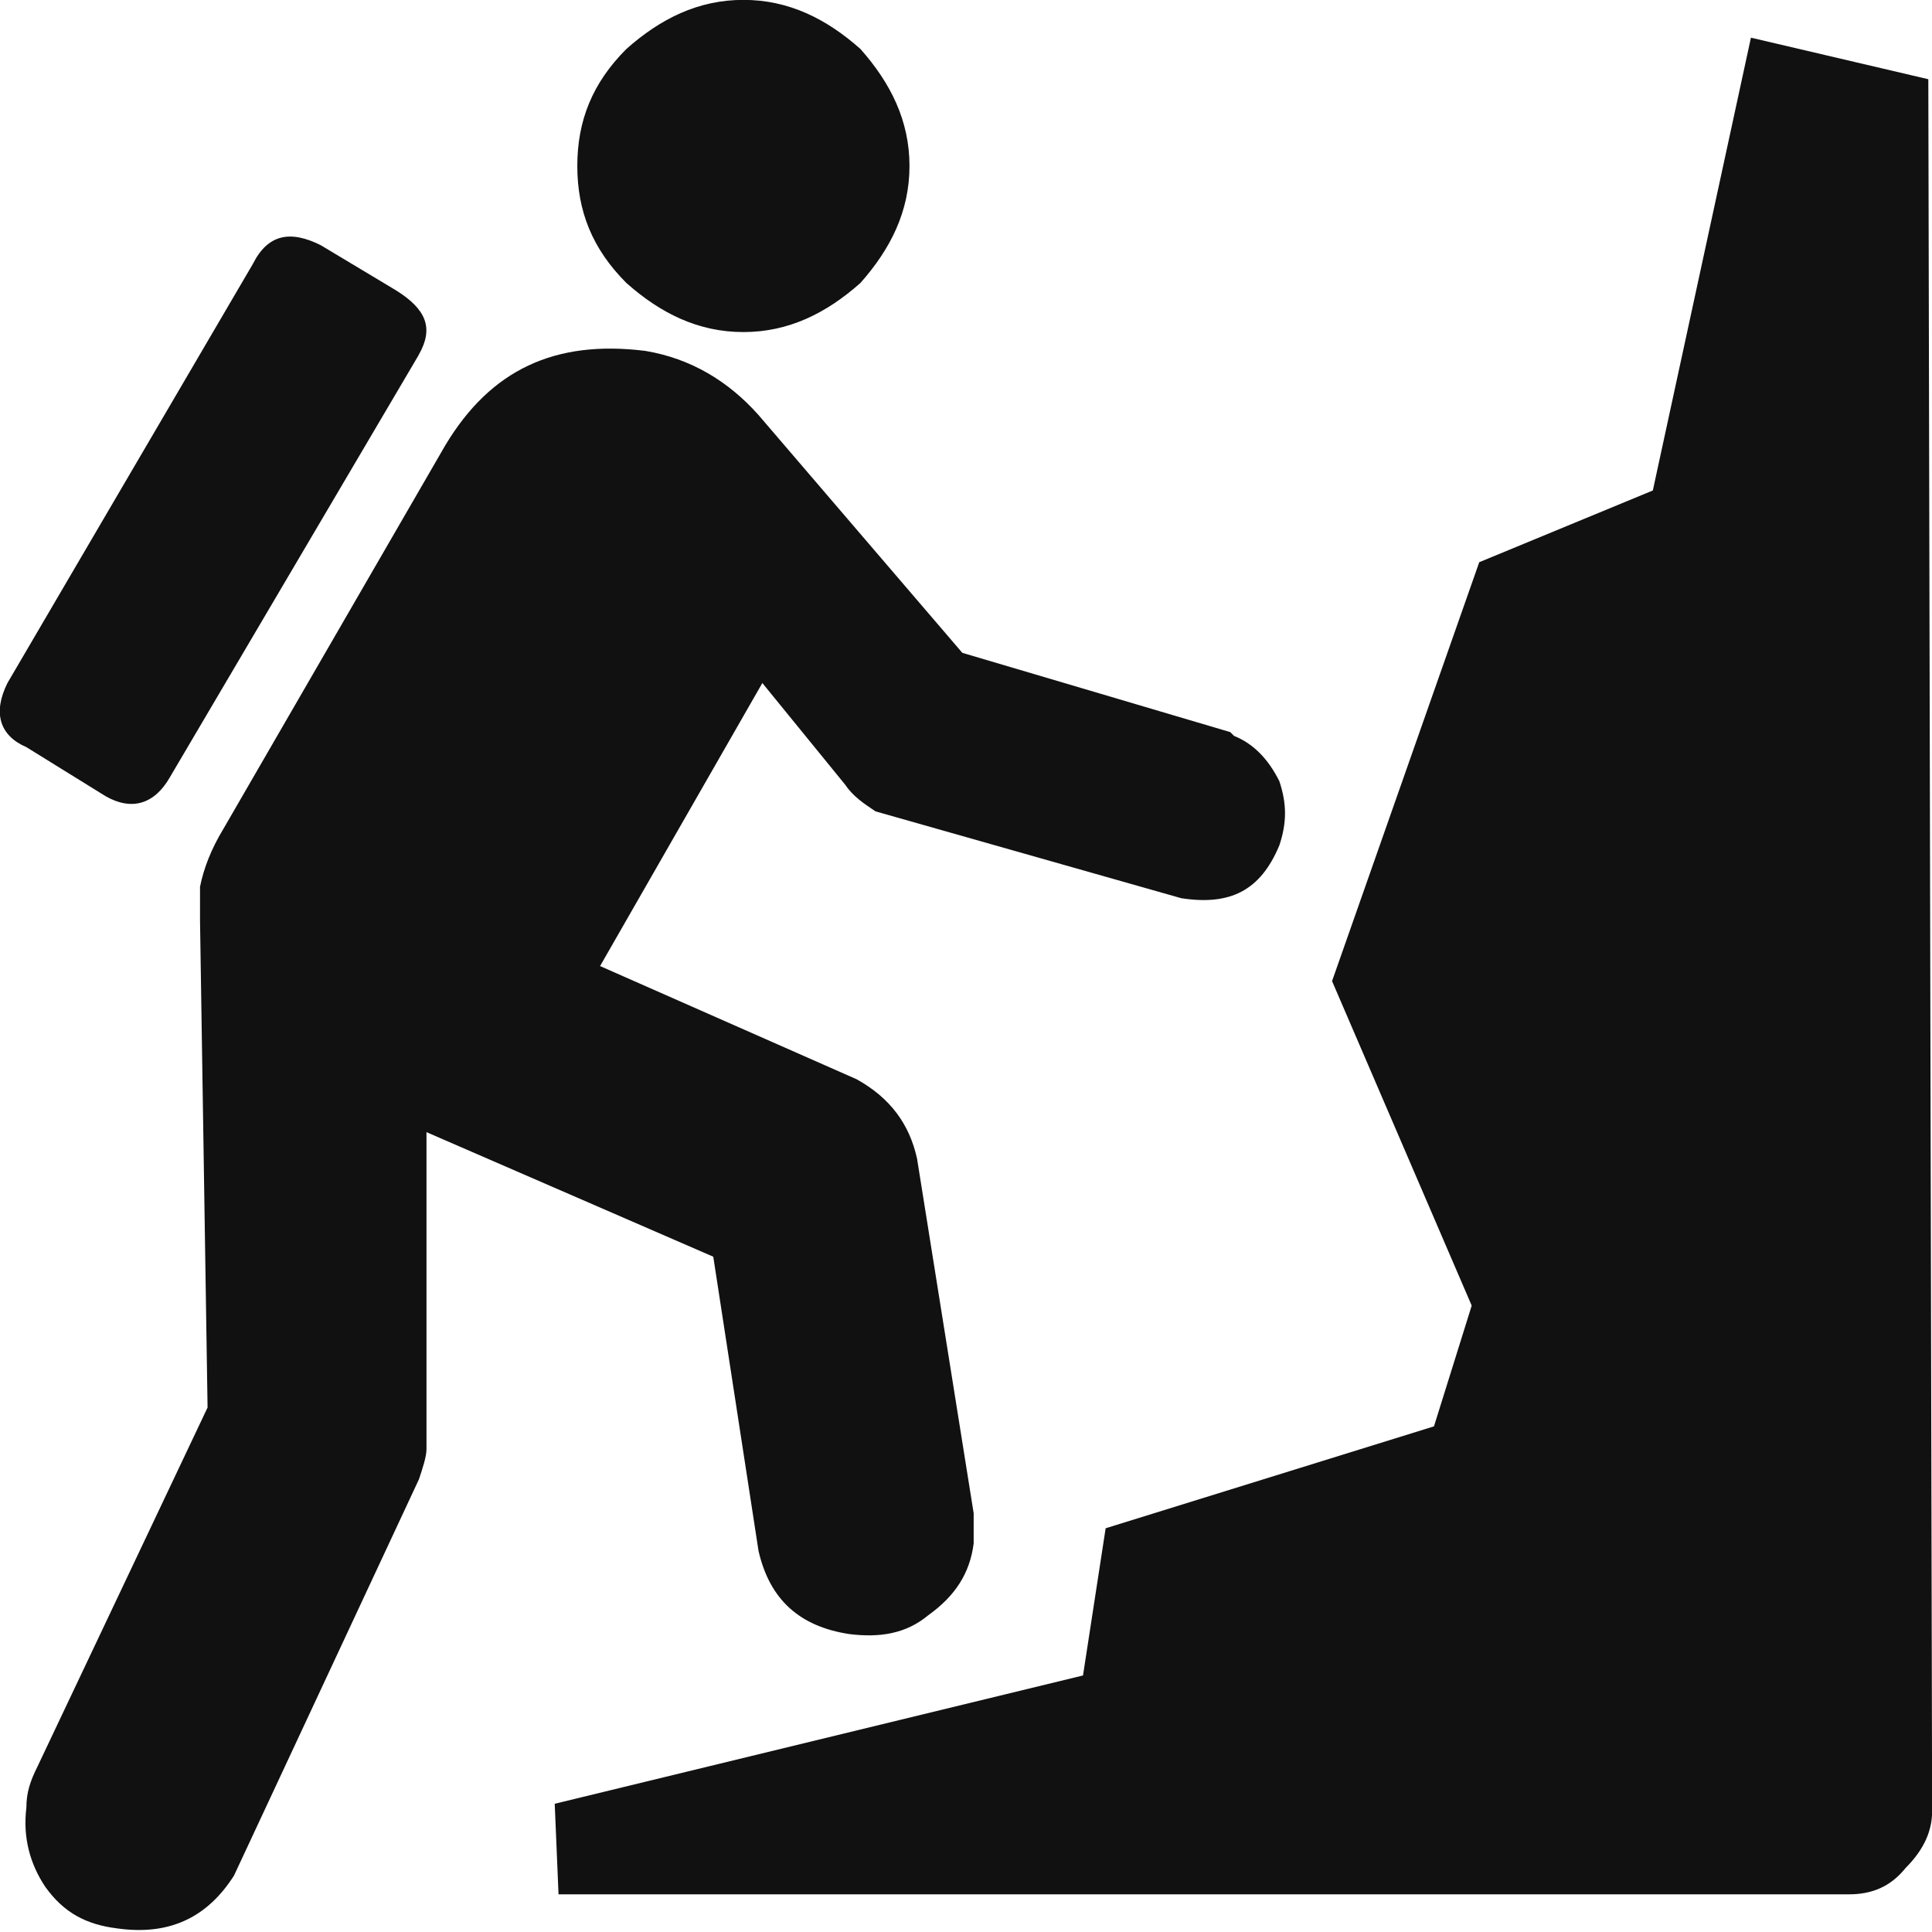 <!-- Generated by IcoMoon.io -->
<svg version="1.1" xmlns="http://www.w3.org/2000/svg" width="32" height="32" viewBox="0 0 32 32">
<path fill="#111" d="M3.688 13.75l3.688-6.375c0.75-1.25 1.813-1.75 3.313-1.563 0.75 0.125 1.375 0.5 1.875 1.063l3.375 3.938 4.438 1.313 0.063 0.063c0.313 0.125 0.563 0.375 0.75 0.75 0.125 0.375 0.125 0.688 0 1.063-0.313 0.75-0.813 1-1.625 0.875l-5.063-1.438c-0.188-0.125-0.375-0.25-0.5-0.438l-1.375-1.688-2.688 4.688 4.25 1.875c0.563 0.313 0.875 0.75 1 1.313l0.938 5.875v0.5c-0.063 0.5-0.313 0.875-0.75 1.188-0.375 0.313-0.813 0.375-1.313 0.313-0.813-0.125-1.313-0.563-1.5-1.375l-0.75-4.875-4.75-2.063v5.25c0 0.125-0.063 0.313-0.125 0.5l-3.063 6.563c-0.438 0.688-1.063 1-1.938 0.875-0.5-0.063-0.875-0.25-1.188-0.688-0.25-0.375-0.375-0.813-0.313-1.313 0-0.25 0.063-0.438 0.188-0.688l2.813-5.938-0.125-8.063v-0.563c0.063-0.313 0.188-0.625 0.375-0.938zM18.313 25.313l5.438-1.688 0.625-2-2.313-5.375 2.438-6.938 2.875-1.188 1.625-7.5 2.938 0.688 0.063 28.688c0 0.313-0.125 0.625-0.438 0.938-0.25 0.313-0.563 0.438-0.938 0.438h-21.375l-0.063-1.5 8.75-2.125zM12.313 5.5c-0.75 0-1.375-0.313-1.938-0.813-0.563-0.563-0.813-1.188-0.813-1.938s0.25-1.375 0.813-1.938c0.563-0.5 1.188-0.813 1.938-0.813s1.375 0.313 1.938 0.813c0.5 0.563 0.813 1.188 0.813 1.938s-0.313 1.375-0.813 1.938c-0.563 0.5-1.188 0.813-1.938 0.813zM6.938 5.875l-4.125 7c-0.25 0.438-0.625 0.563-1.063 0.313l-1.313-0.813c-0.438-0.188-0.563-0.563-0.313-1.063l4.063-6.938c0.25-0.5 0.625-0.563 1.125-0.313l1.25 0.75c0.5 0.313 0.625 0.625 0.375 1.063z"></path>
</svg>
